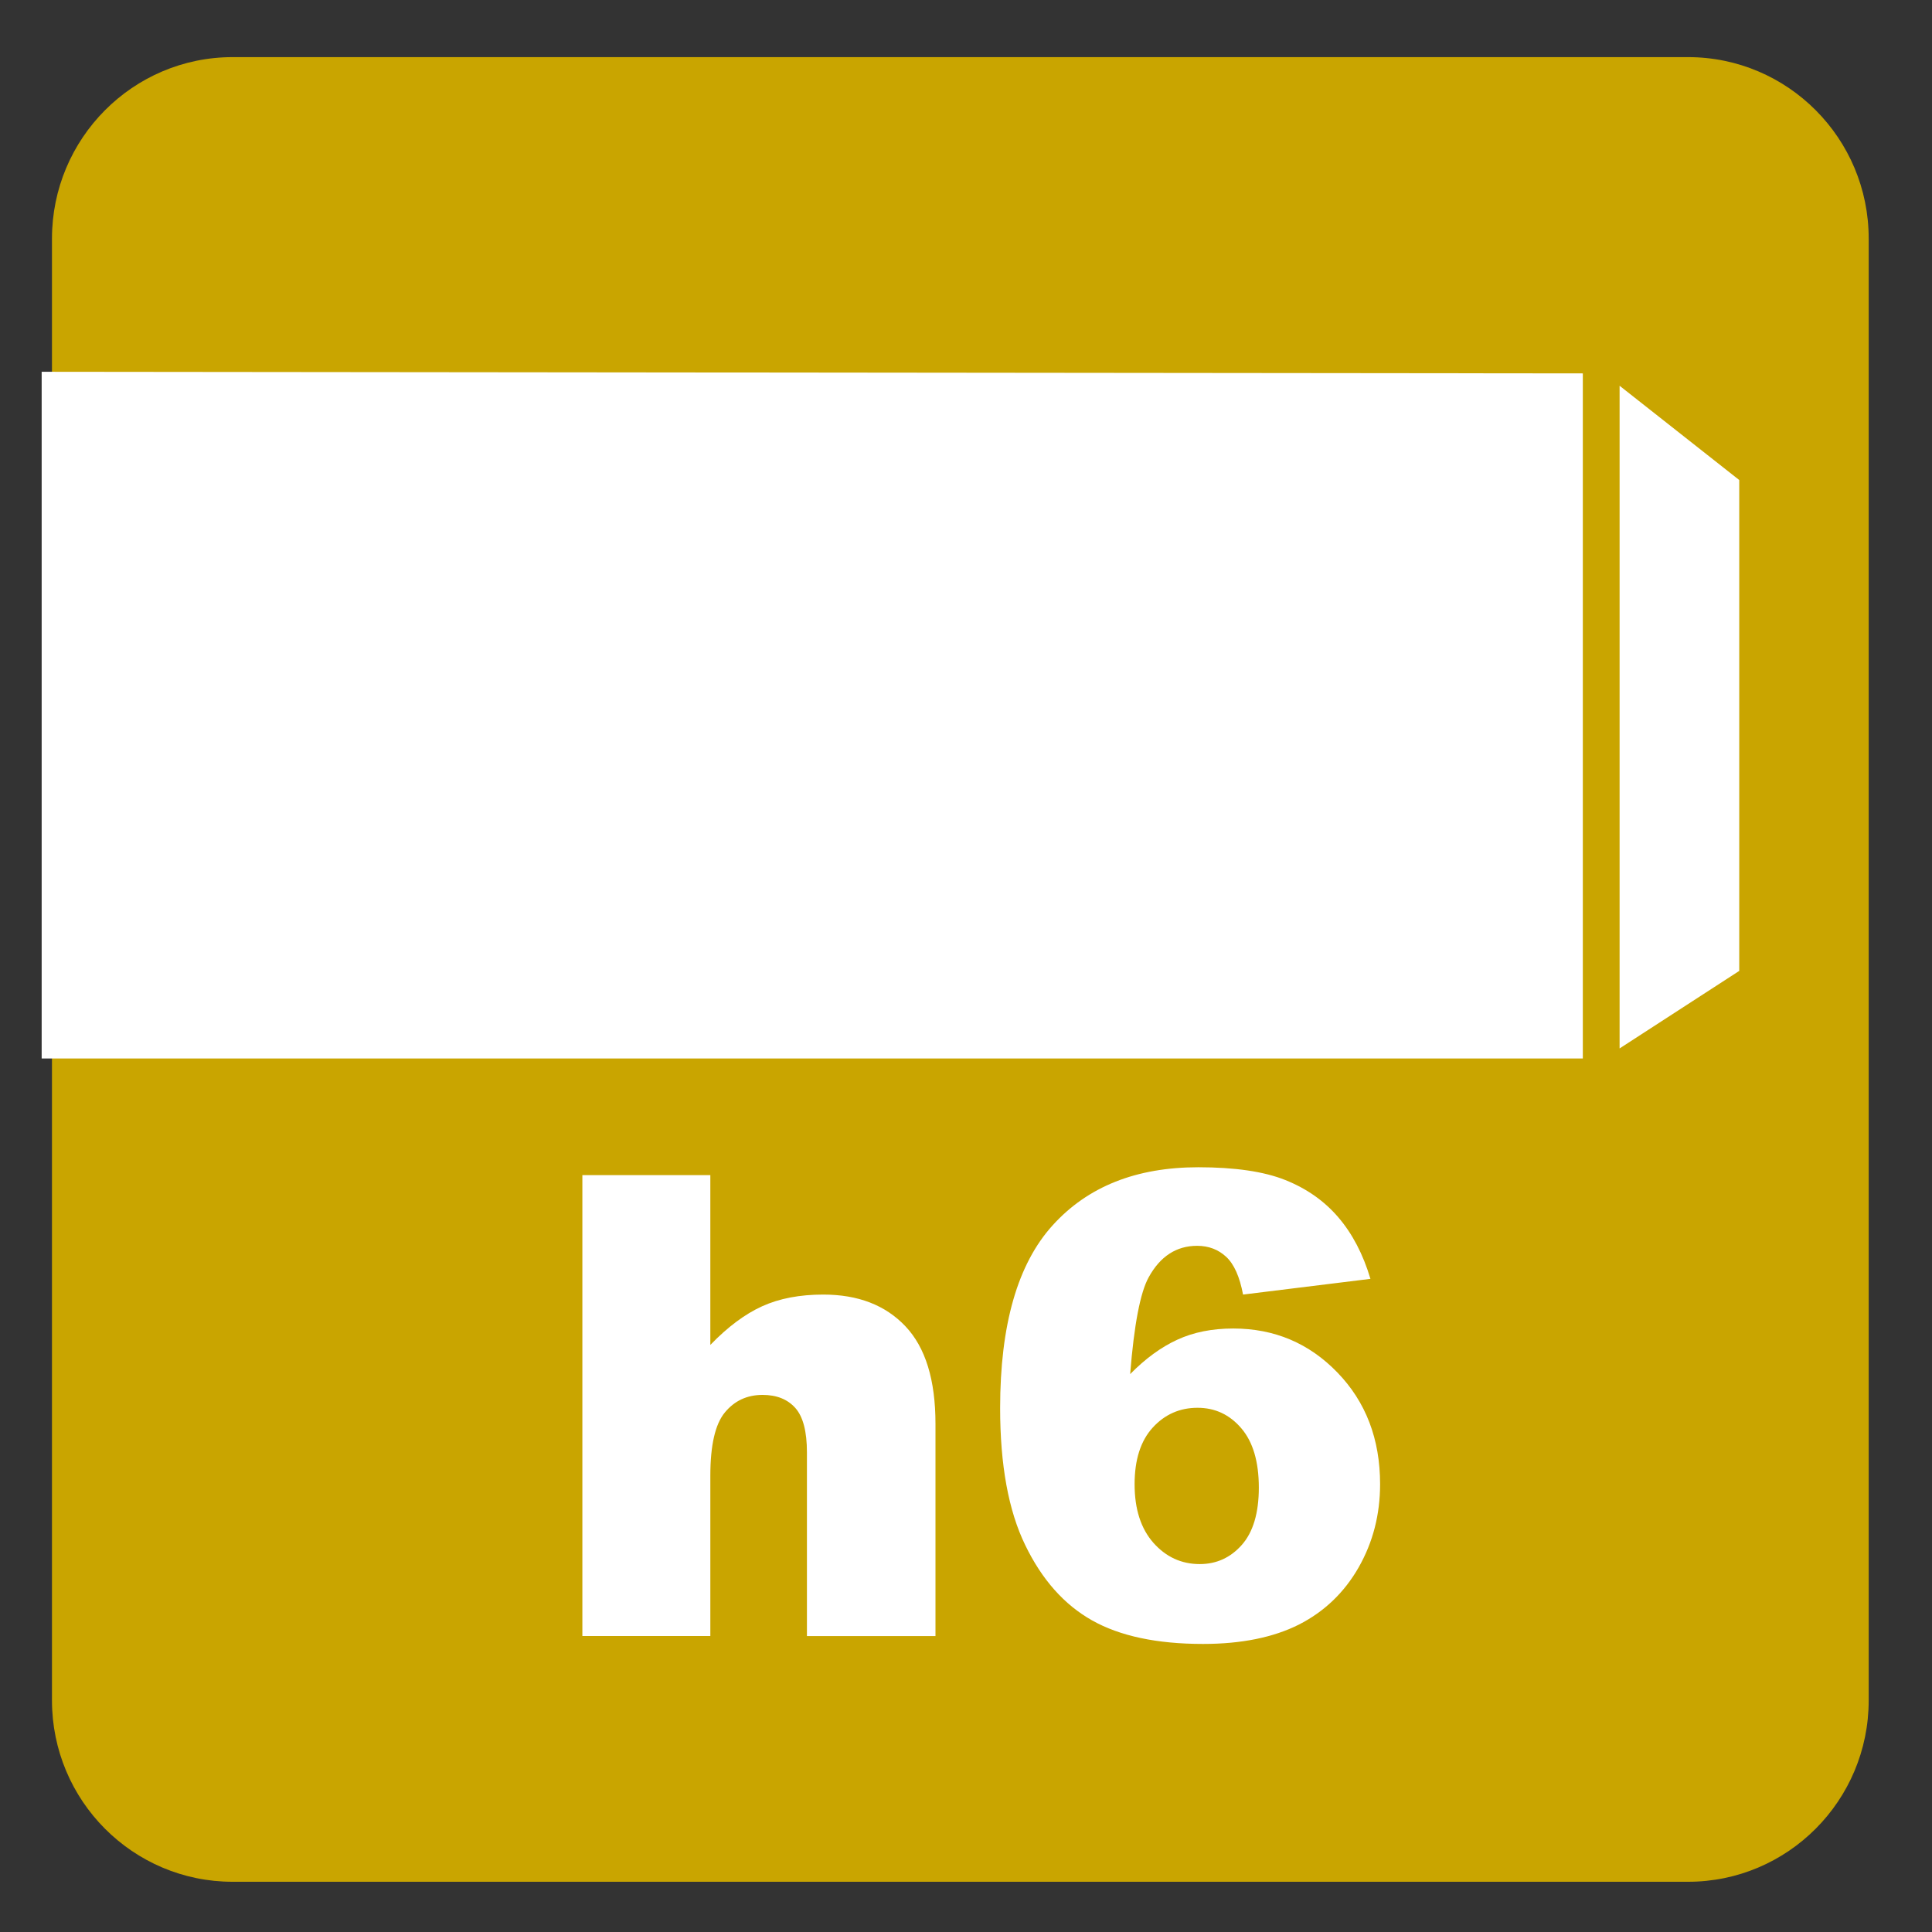 <?xml version="1.0" encoding="iso-8859-1"?>
<!-- Generator: Adobe Illustrator 27.4.1, SVG Export Plug-In . SVG Version: 6.00 Build 0)  -->
<svg version="1.1" xmlns="http://www.w3.org/2000/svg" xmlns:xlink="http://www.w3.org/1999/xlink" x="0px" y="0px"
	 viewBox="0 0 30 30" style="enable-background:new 0 0 30 30;" xml:space="preserve">
<rect x="0" y="0" width="30" height="30" fill="#333333" stroke="none"/>
<g id="_x31_0080000069_x5F_h6.svg">
	<g>
		<path style="fill:#C9A500;" d="M26.212,0.887h-22.6c-1.548,0-2.805,1.263-2.805,2.819v22.697c0,1.557,1.257,2.817,2.805,2.817
			h22.6c1.548,0,2.805-1.261,2.805-2.817V3.706C29.018,2.149,27.76,0.887,26.212,0.887"/>
		<path style="fill:#FFFFFF;" d="M0.647,5.773v10.663h23.931V5.798L0.647,5.773z M25.149,5.99v10.29l1.858-1.204V7.454L25.149,5.99z
			"/>
	</g>
	<g>
		<path style="fill:#FFFFFF;" d="M9.043,18.247h1.987v2.637c0.27-0.28,0.539-0.48,0.806-0.601s0.583-0.181,0.947-0.181
			c0.541,0,0.966,0.164,1.277,0.493s0.466,0.833,0.466,1.514v3.296H12.53v-2.852c0-0.325-0.06-0.556-0.181-0.691
			c-0.121-0.135-0.29-0.202-0.508-0.202c-0.241,0-0.436,0.091-0.586,0.273s-0.225,0.51-0.225,0.981v2.49H9.043V18.247z"/>
		<path style="fill:#FFFFFF;" d="M21.28,19.858l-1.978,0.244c-0.052-0.276-0.139-0.472-0.262-0.586
			c-0.121-0.113-0.272-0.171-0.451-0.171c-0.322,0-0.573,0.163-0.752,0.488c-0.13,0.234-0.227,0.735-0.288,1.504
			c0.237-0.241,0.481-0.419,0.732-0.534c0.251-0.116,0.54-0.174,0.869-0.174c0.638,0,1.178,0.228,1.618,0.684
			c0.441,0.456,0.662,1.033,0.662,1.733c0,0.472-0.111,0.903-0.334,1.294c-0.224,0.391-0.533,0.686-0.928,0.887
			c-0.396,0.199-0.892,0.3-1.487,0.3c-0.716,0-1.291-0.122-1.724-0.366s-0.779-0.634-1.038-1.17
			c-0.26-0.535-0.389-1.244-0.389-2.126c0-1.292,0.271-2.239,0.816-2.839c0.544-0.601,1.297-0.901,2.261-0.901
			c0.569,0,1.02,0.066,1.35,0.198c0.331,0.132,0.605,0.324,0.823,0.578S21.166,19.474,21.28,19.858z M17.618,23.047
			c0,0.388,0.098,0.69,0.293,0.911c0.195,0.219,0.435,0.329,0.718,0.329c0.261,0,0.479-0.1,0.654-0.298s0.264-0.495,0.264-0.889
			c0-0.403-0.091-0.711-0.273-0.923s-0.408-0.317-0.679-0.317c-0.276,0-0.509,0.103-0.696,0.308
			C17.712,22.373,17.618,22.666,17.618,23.047z"/>
	</g>
</g>
<g id="Layer_1">
</g>
</svg>
